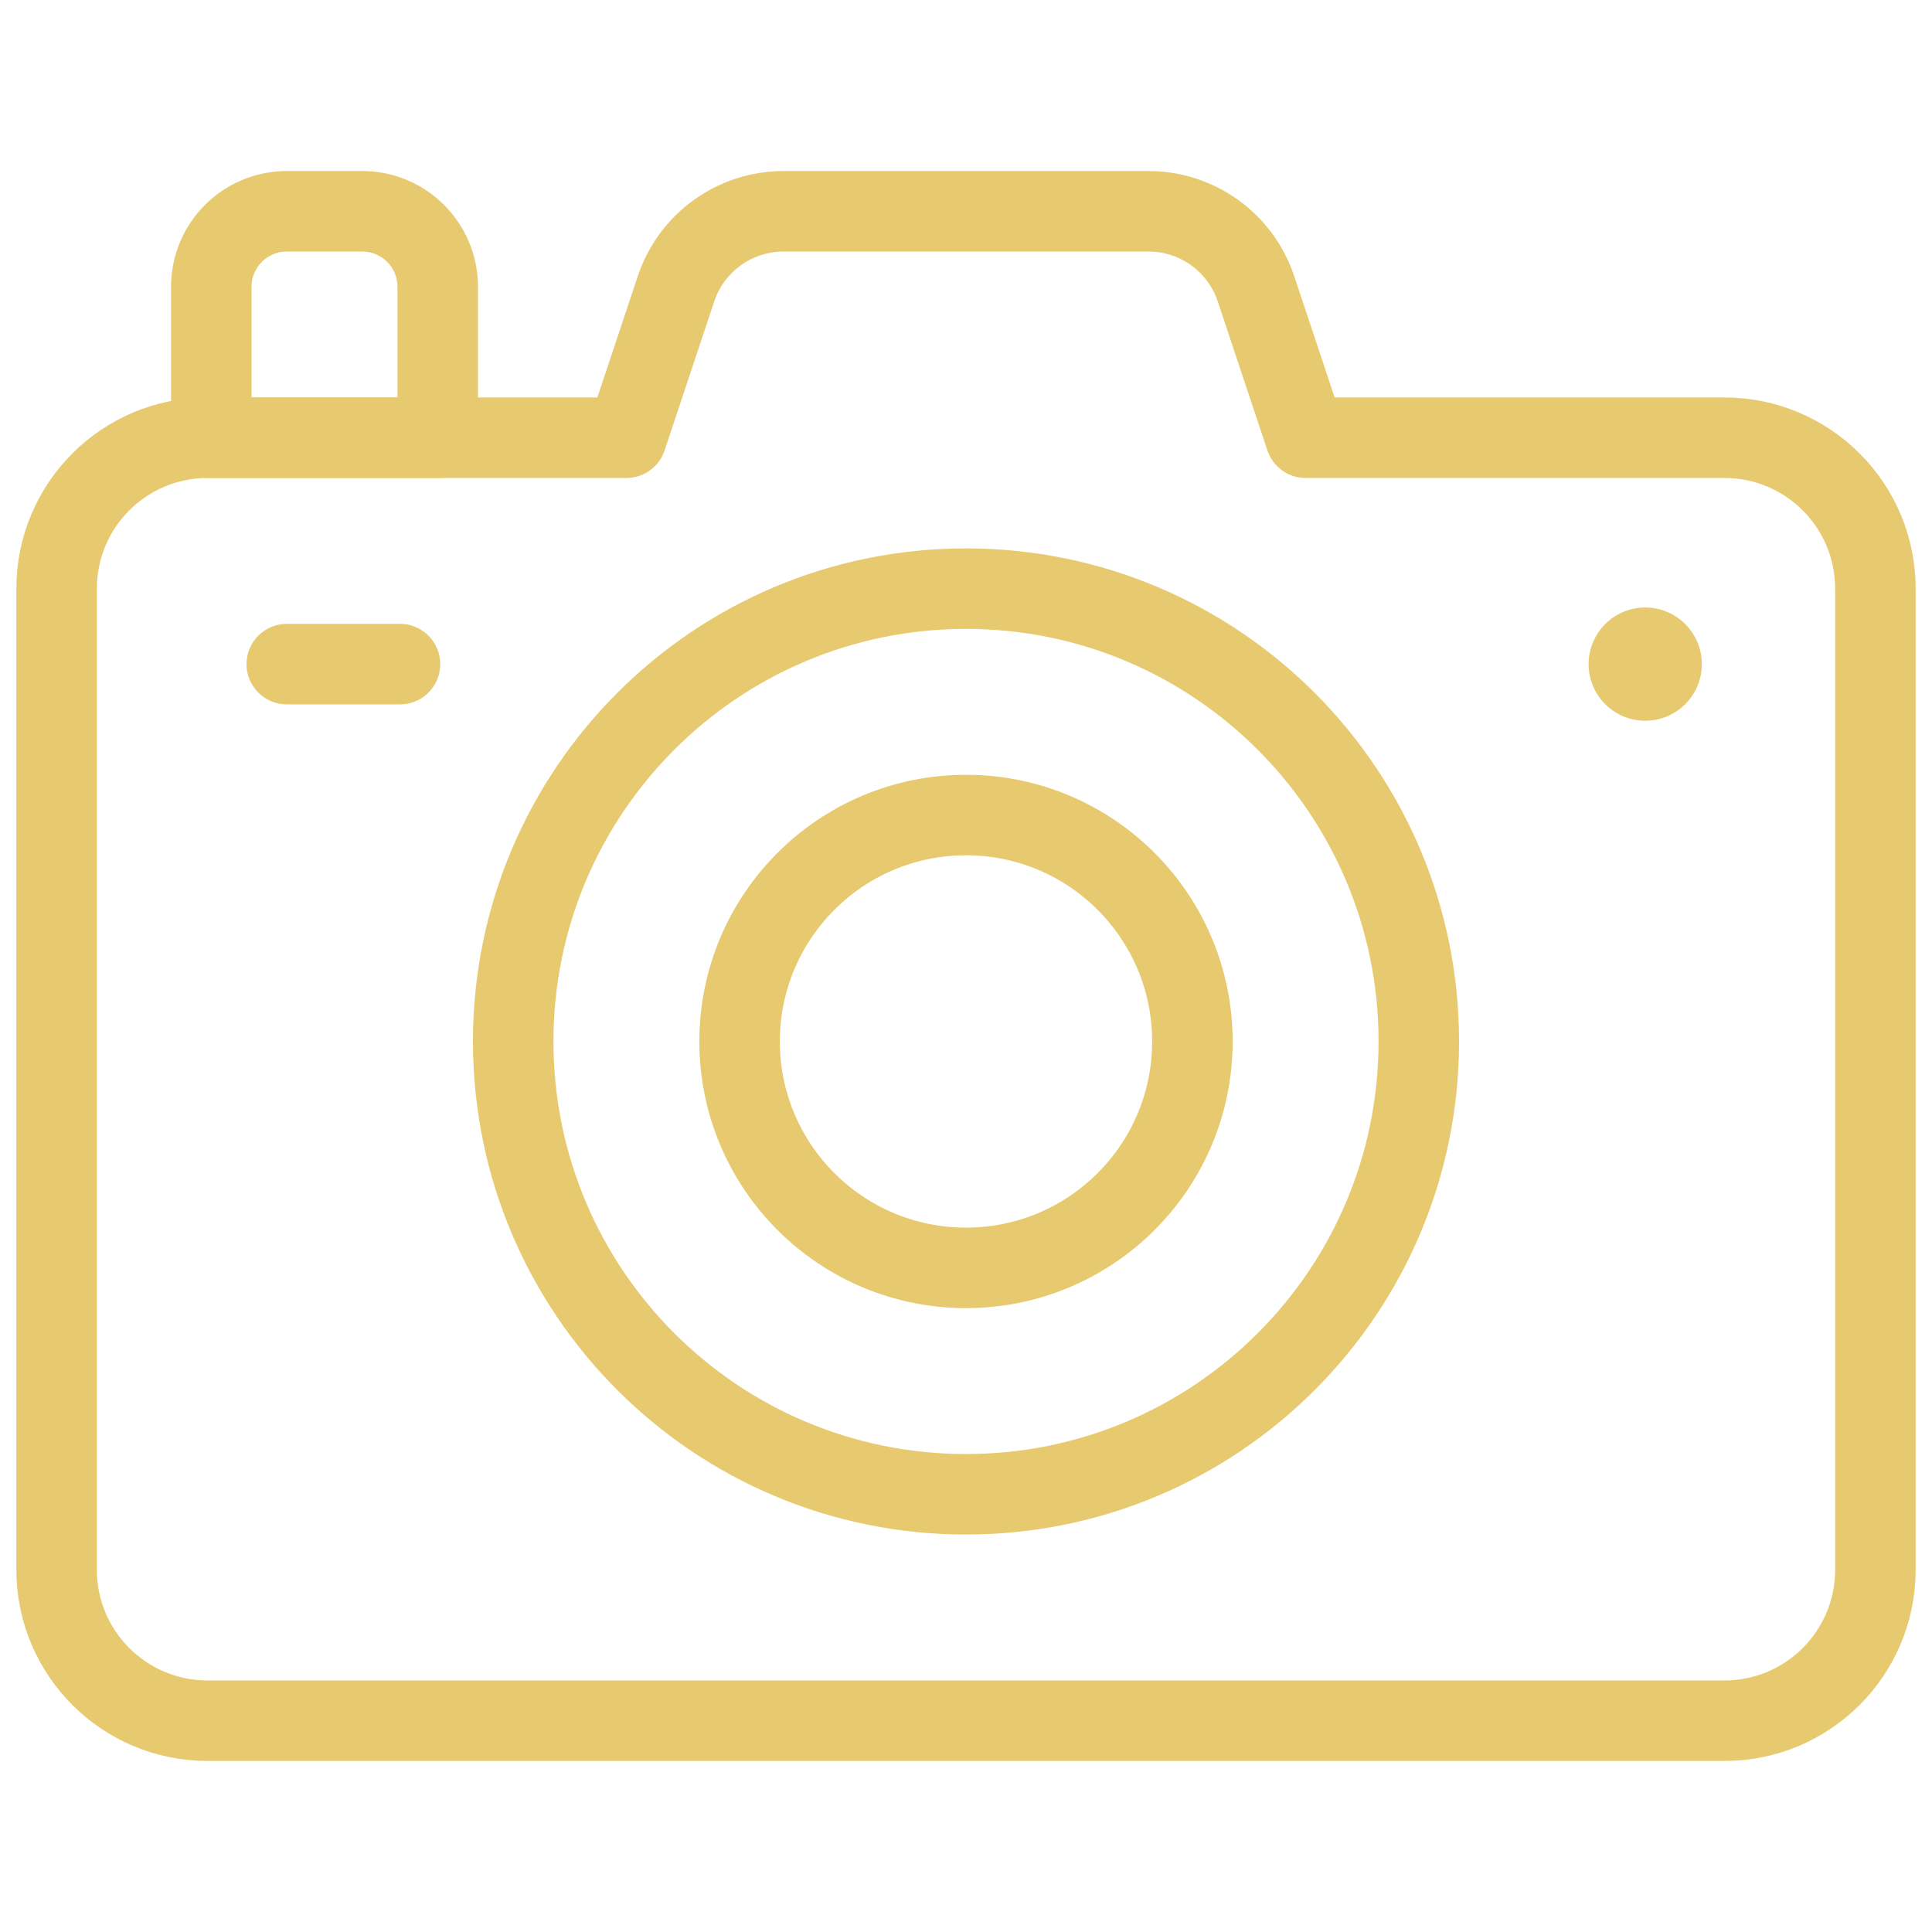 <?xml version="1.0"?>
<svg xmlns="http://www.w3.org/2000/svg" width="60" height="60" viewBox="0 0 60 60" fill="none">
<mask id="mask0_28_556" style="mask-type:luminance" maskUnits="userSpaceOnUse" x="0" y="0" width="60" height="60">
<path d="M0 3.8147e-06H60V60H0V3.8147e-06Z" fill="white"/>
</mask>
<g mask="url(#mask0_28_556)">
<path d="M44.062 32.344C44.062 40.11 37.767 46.406 30 46.406C22.233 46.406 15.938 40.11 15.938 32.344C15.938 24.577 22.233 18.281 30 18.281C37.767 18.281 44.062 24.577 44.062 32.344Z" stroke="#E7C96F" stroke-width="2.5" stroke-miterlimit="10" stroke-linecap="round" stroke-linejoin="round"/>
<path d="M37.031 32.344C37.031 36.227 33.883 39.375 30 39.375C26.117 39.375 22.969 36.227 22.969 32.344C22.969 28.46 26.117 25.312 30 25.312C33.883 25.312 37.031 28.46 37.031 32.344Z" stroke="#E7C96F" stroke-width="2.5" stroke-miterlimit="10" stroke-linecap="round" stroke-linejoin="round"/>
<path d="M40.547 13.594L39.005 8.966C38.526 7.531 37.182 6.562 35.669 6.562H24.331C22.818 6.562 21.474 7.531 20.995 8.966L19.453 13.594H6.445C3.856 13.594 1.758 15.693 1.758 18.281V48.75C1.758 51.339 3.856 53.438 6.445 53.438H53.555C56.144 53.438 58.242 51.339 58.242 48.75V18.281C58.242 15.693 56.144 13.594 53.555 13.594H40.547Z" stroke="#E7C96F" stroke-width="2.5" stroke-miterlimit="10" stroke-linecap="round" stroke-linejoin="round"/>
<path d="M11.25 6.562H8.906C7.612 6.562 6.562 7.612 6.562 8.906V13.594H13.594V8.906C13.594 7.612 12.544 6.562 11.25 6.562Z" stroke="#E7C96F" stroke-width="2.5" stroke-miterlimit="10" stroke-linecap="round" stroke-linejoin="round"/>
<path d="M52.852 20.625C52.852 21.596 52.065 22.383 51.094 22.383C50.123 22.383 49.336 21.596 49.336 20.625C49.336 19.654 50.123 18.867 51.094 18.867C52.065 18.867 52.852 19.654 52.852 20.625Z" fill="#E7C96F"/>
<path d="M8.906 20.625H12.422" stroke="#E7C96F" stroke-width="2.5" stroke-miterlimit="10" stroke-linecap="round" stroke-linejoin="round"/>
</g>
</svg>
